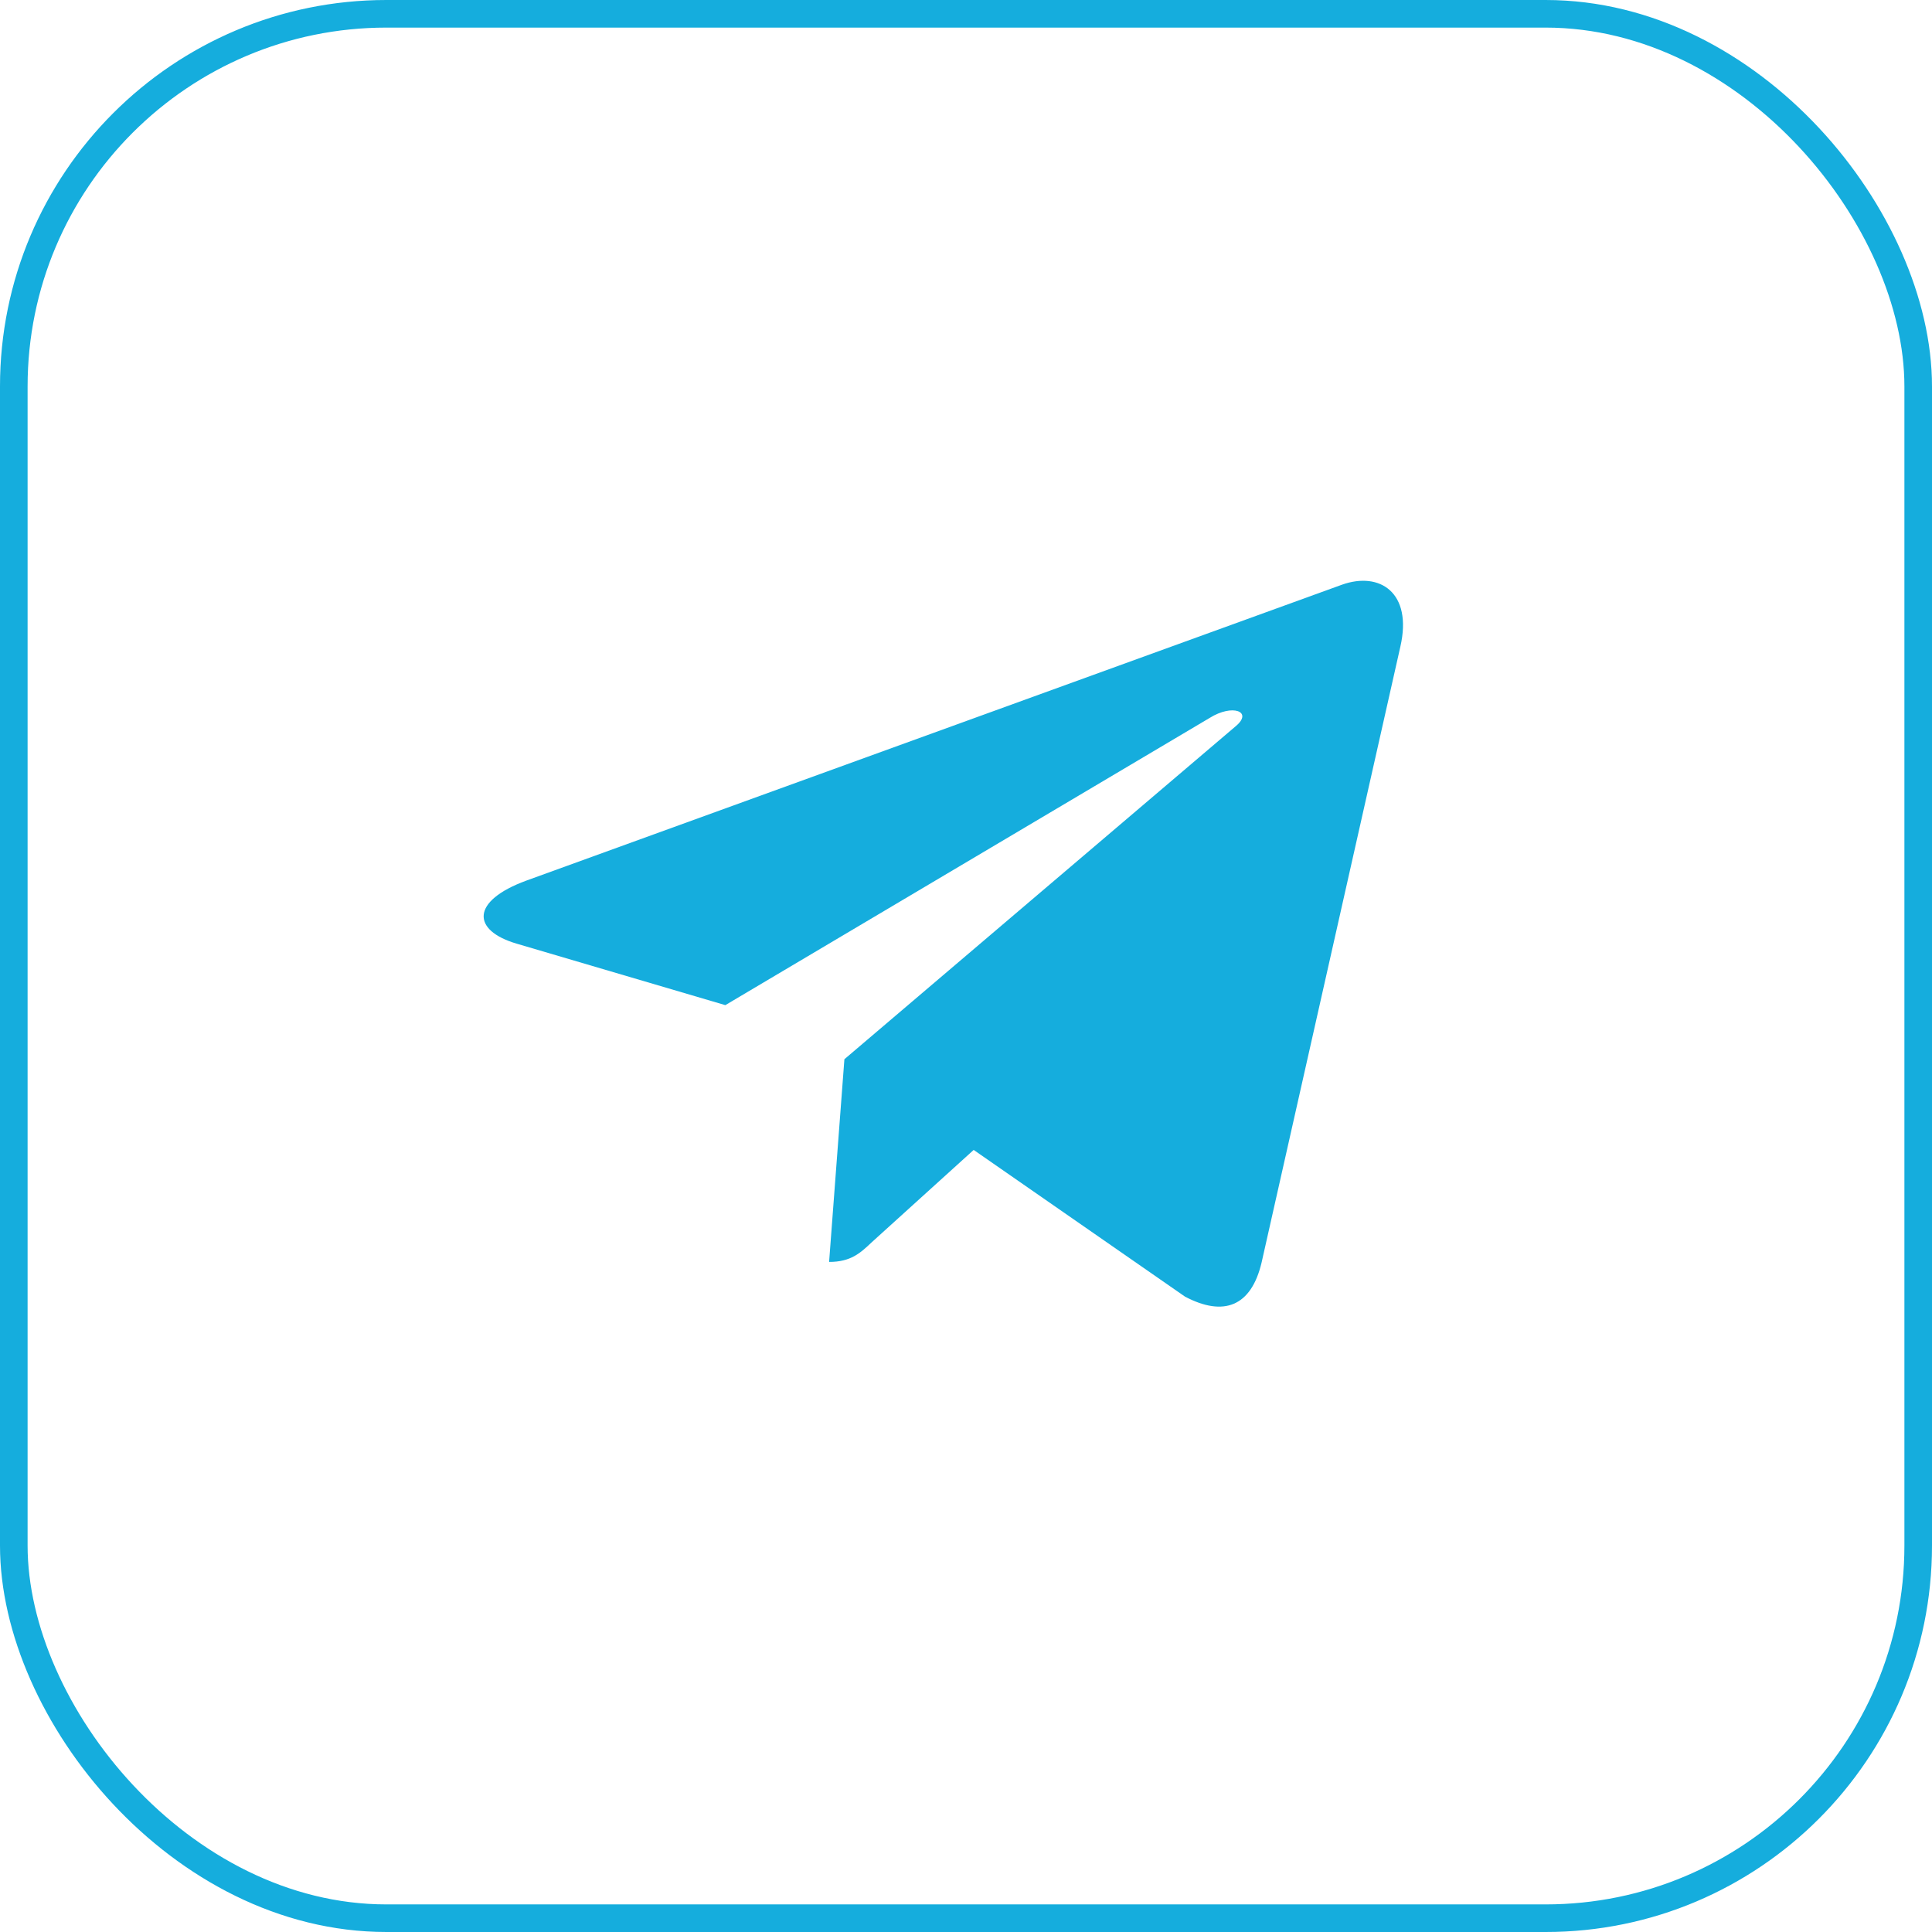 <?xml version="1.0" encoding="UTF-8"?> <svg xmlns="http://www.w3.org/2000/svg" width="35" height="35" viewBox="0 0 35 35" fill="none"><g clip-path="url(#clip0_83_3073)"><rect x="0.25" y="0.25" width="34.5" height="34.5" rx="6.75" stroke="#15ADDD" stroke-width="0.5"></rect><path d="M15.297 19.189L15.02 22.861C15.414 22.861 15.586 22.7 15.791 22.506L17.639 20.832L21.468 23.49C22.171 23.86 22.666 23.665 22.854 22.876L25.369 11.714C25.593 10.734 24.995 10.349 24.312 10.592L9.535 15.953C8.526 16.323 8.543 16.856 9.362 17.096L13.14 18.209L21.914 13.006C22.327 12.747 22.701 12.889 22.392 13.151L15.297 19.189Z" fill="#15ADDD"></path></g><defs><clipPath id="clip0_83_3073"><rect width="35" height="35" fill="white"></rect></clipPath></defs></svg> 